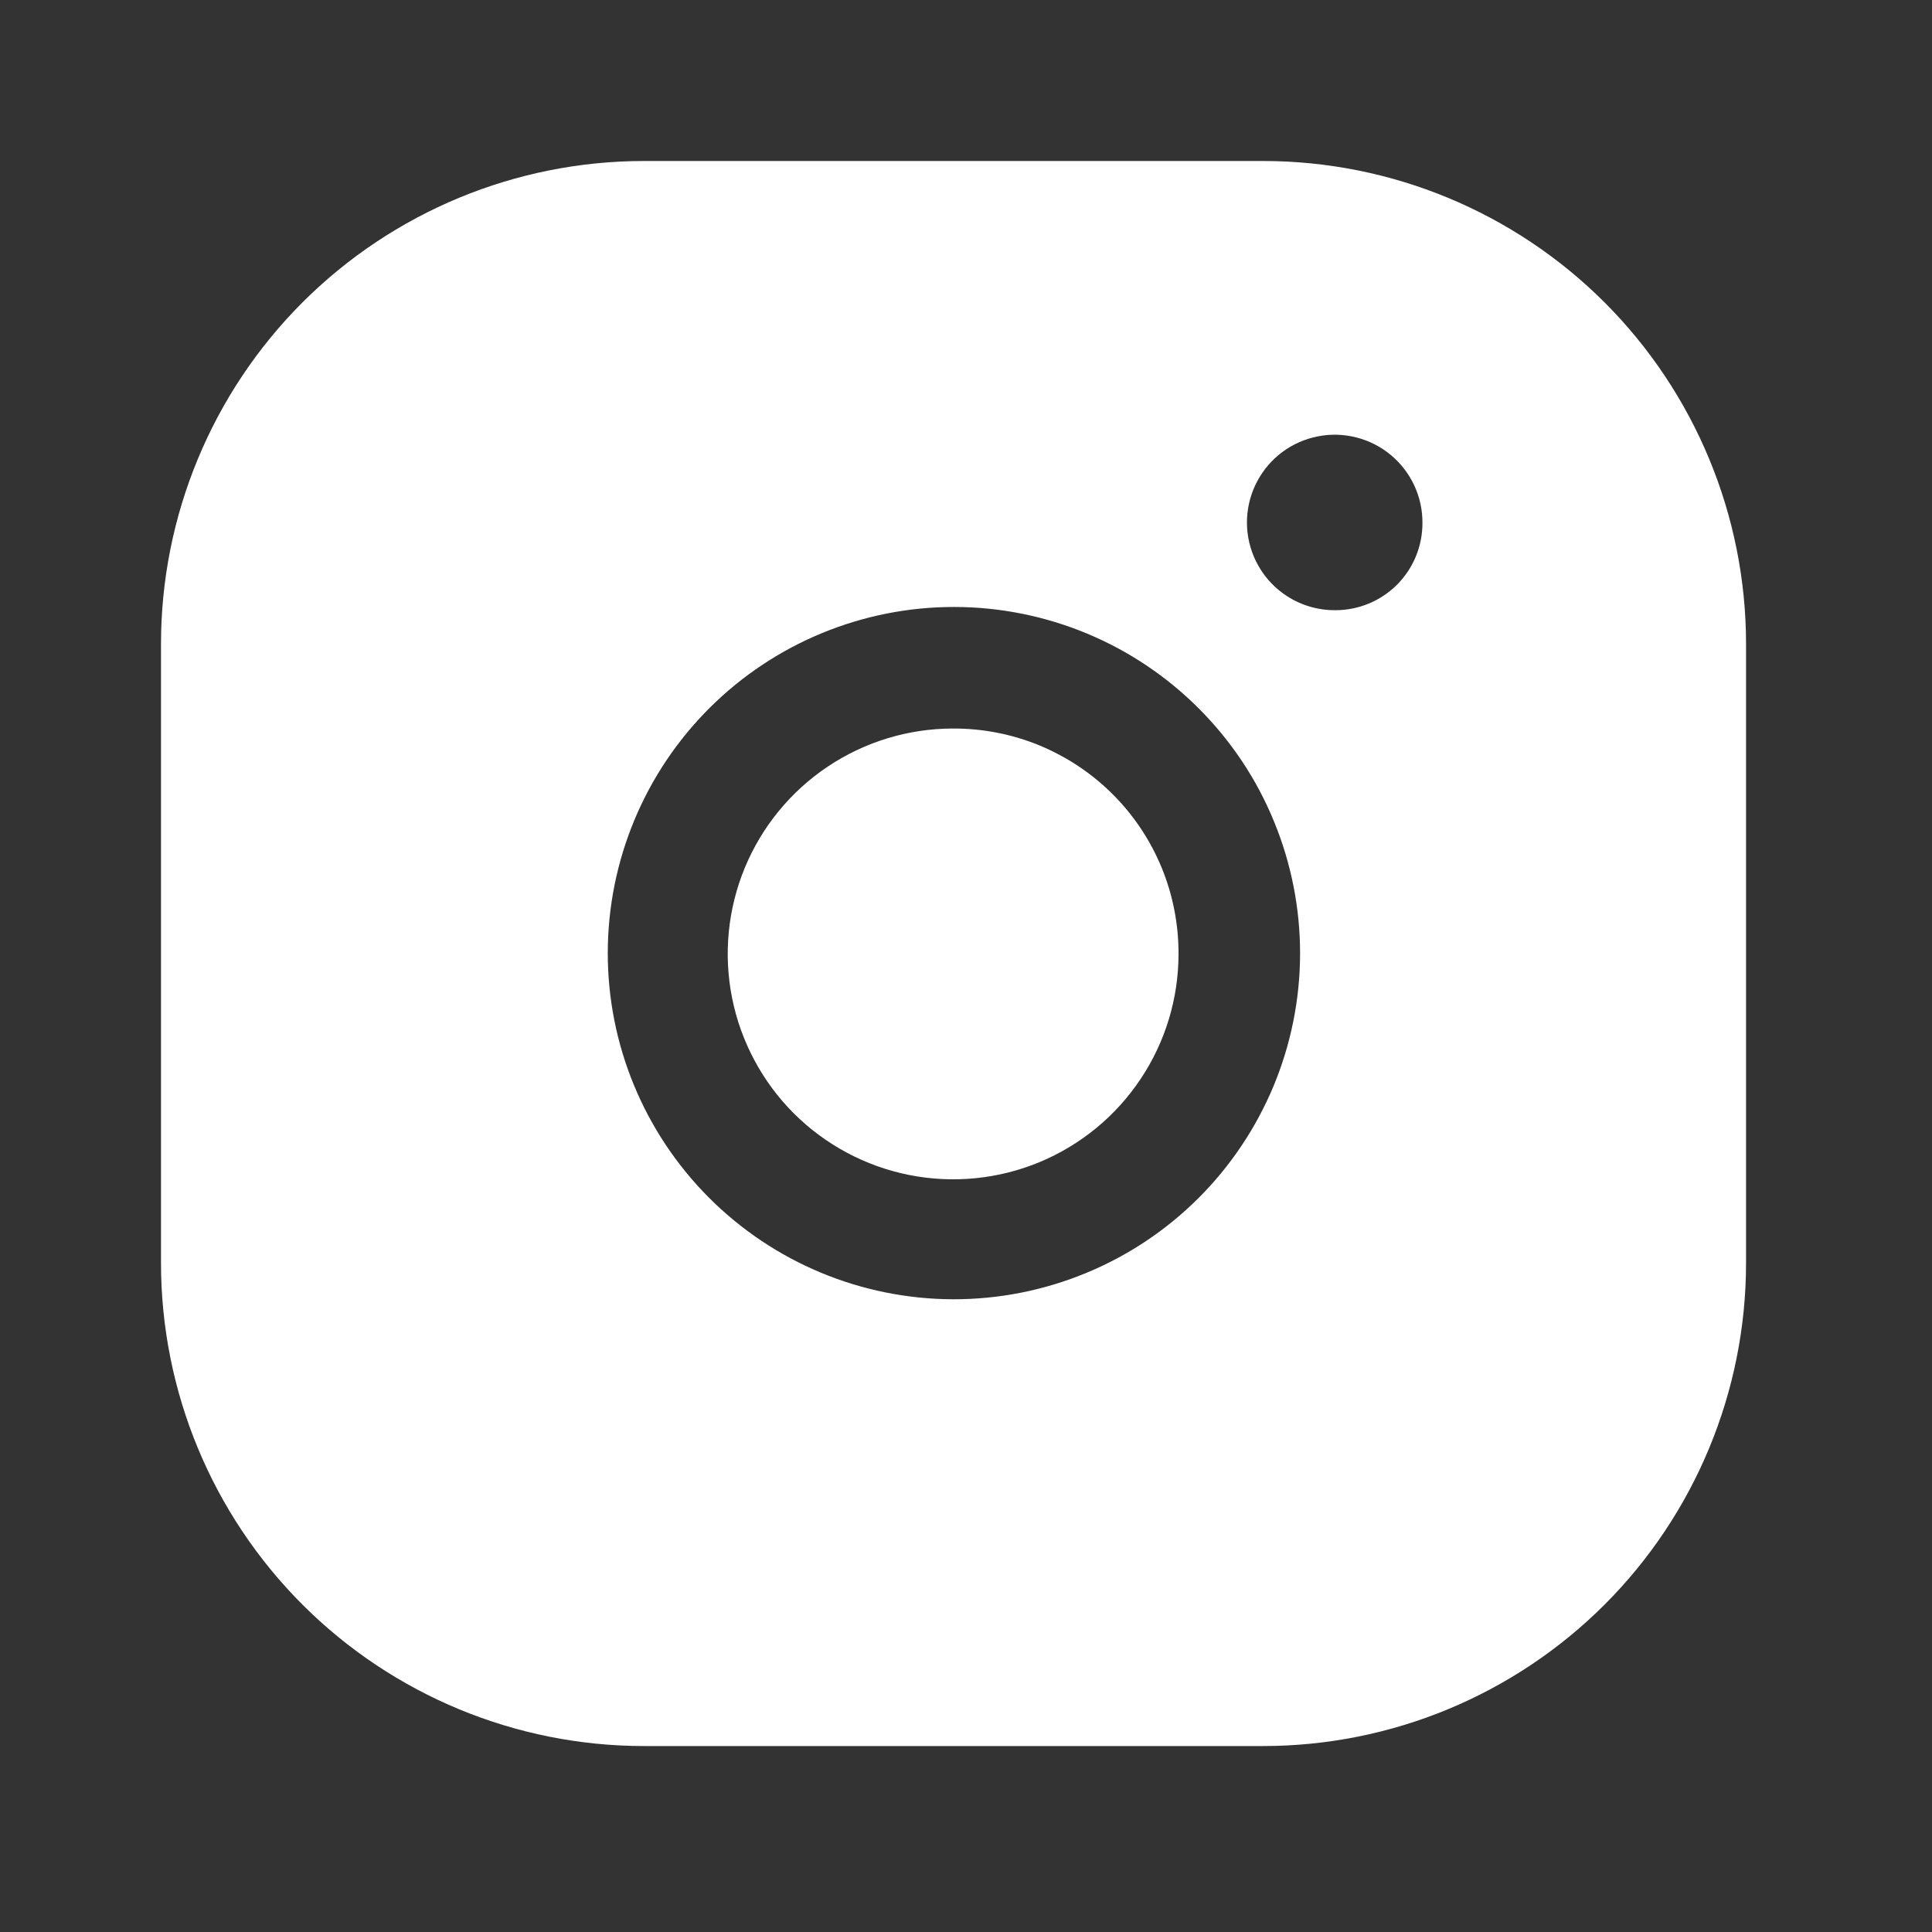 <svg width="24" height="24" viewBox="0 0 24 24" fill="none" xmlns="http://www.w3.org/2000/svg">
    <rect x="0" y="0" width="24" height="24" fill="#333333" stroke="none"/>
    <g clip-path="url(#clip0_119_726)">
        <g clip-path="url(#clip1_119_726)">
            <path d="M11.84 9.05C11.286 9.05 10.745 9.214 10.284 9.522C9.824 9.829 9.465 10.267 9.253 10.778C9.041 11.29 8.986 11.853 9.094 12.396C9.202 12.939 9.469 13.438 9.86 13.83C10.252 14.221 10.751 14.488 11.294 14.596C11.837 14.704 12.4 14.649 12.912 14.437C13.423 14.225 13.861 13.866 14.168 13.405C14.476 12.945 14.64 12.404 14.64 11.85C14.641 11.482 14.57 11.117 14.43 10.777C14.289 10.436 14.083 10.127 13.823 9.867C13.563 9.607 13.253 9.401 12.913 9.26C12.573 9.12 12.208 9.049 11.84 9.05Z" fill="white"/>
            <path fill-rule="evenodd" clip-rule="evenodd" d="M15.69 2H8C6.409 2 4.883 2.632 3.757 3.757C2.632 4.883 2 6.409 2 8V15.69C2 17.281 2.632 18.807 3.757 19.933C4.883 21.058 6.409 21.69 8 21.69H15.69C17.281 21.69 18.807 21.058 19.933 19.933C21.058 18.807 21.69 17.281 21.69 15.69V8C21.69 6.409 21.058 4.883 19.933 3.757C18.807 2.632 17.281 2 15.69 2ZM11.84 16.14C10.7 16.137 9.607 15.682 8.802 14.873C7.998 14.065 7.547 12.97 7.55 11.83C7.553 10.69 8.008 9.597 8.817 8.792C9.625 7.988 10.72 7.537 11.86 7.54C12.425 7.541 12.984 7.654 13.505 7.871C14.026 8.088 14.499 8.406 14.898 8.807C15.296 9.207 15.612 9.681 15.826 10.204C16.041 10.726 16.151 11.285 16.15 11.85C16.149 12.415 16.036 12.974 15.819 13.495C15.601 14.016 15.284 14.489 14.883 14.888C14.483 15.286 14.008 15.602 13.486 15.816C12.964 16.031 12.405 16.141 11.84 16.14ZM15.575 6.912C15.659 7.112 15.8 7.282 15.981 7.401C16.162 7.52 16.374 7.582 16.59 7.58C16.732 7.58 16.872 7.552 17.003 7.498C17.134 7.444 17.253 7.364 17.354 7.264C17.454 7.163 17.534 7.044 17.588 6.913C17.642 6.782 17.67 6.642 17.67 6.5C17.672 6.338 17.637 6.178 17.569 6.031C17.501 5.885 17.401 5.755 17.276 5.651C17.152 5.548 17.006 5.474 16.849 5.434C16.692 5.394 16.529 5.389 16.37 5.421C16.211 5.452 16.061 5.518 15.931 5.614C15.801 5.711 15.694 5.835 15.618 5.978C15.542 6.12 15.499 6.278 15.491 6.44C15.484 6.602 15.512 6.763 15.575 6.912Z" fill="white"/>
        </g>
    </g>
    <defs>
        <clipPath id="clip0_119_726">
            <rect width="24" height="24" fill="white"/>
        </clipPath>
        <clipPath id="clip1_119_726">
            <rect width="24" height="24" fill="white"/>
        </clipPath>
    </defs>
</svg>